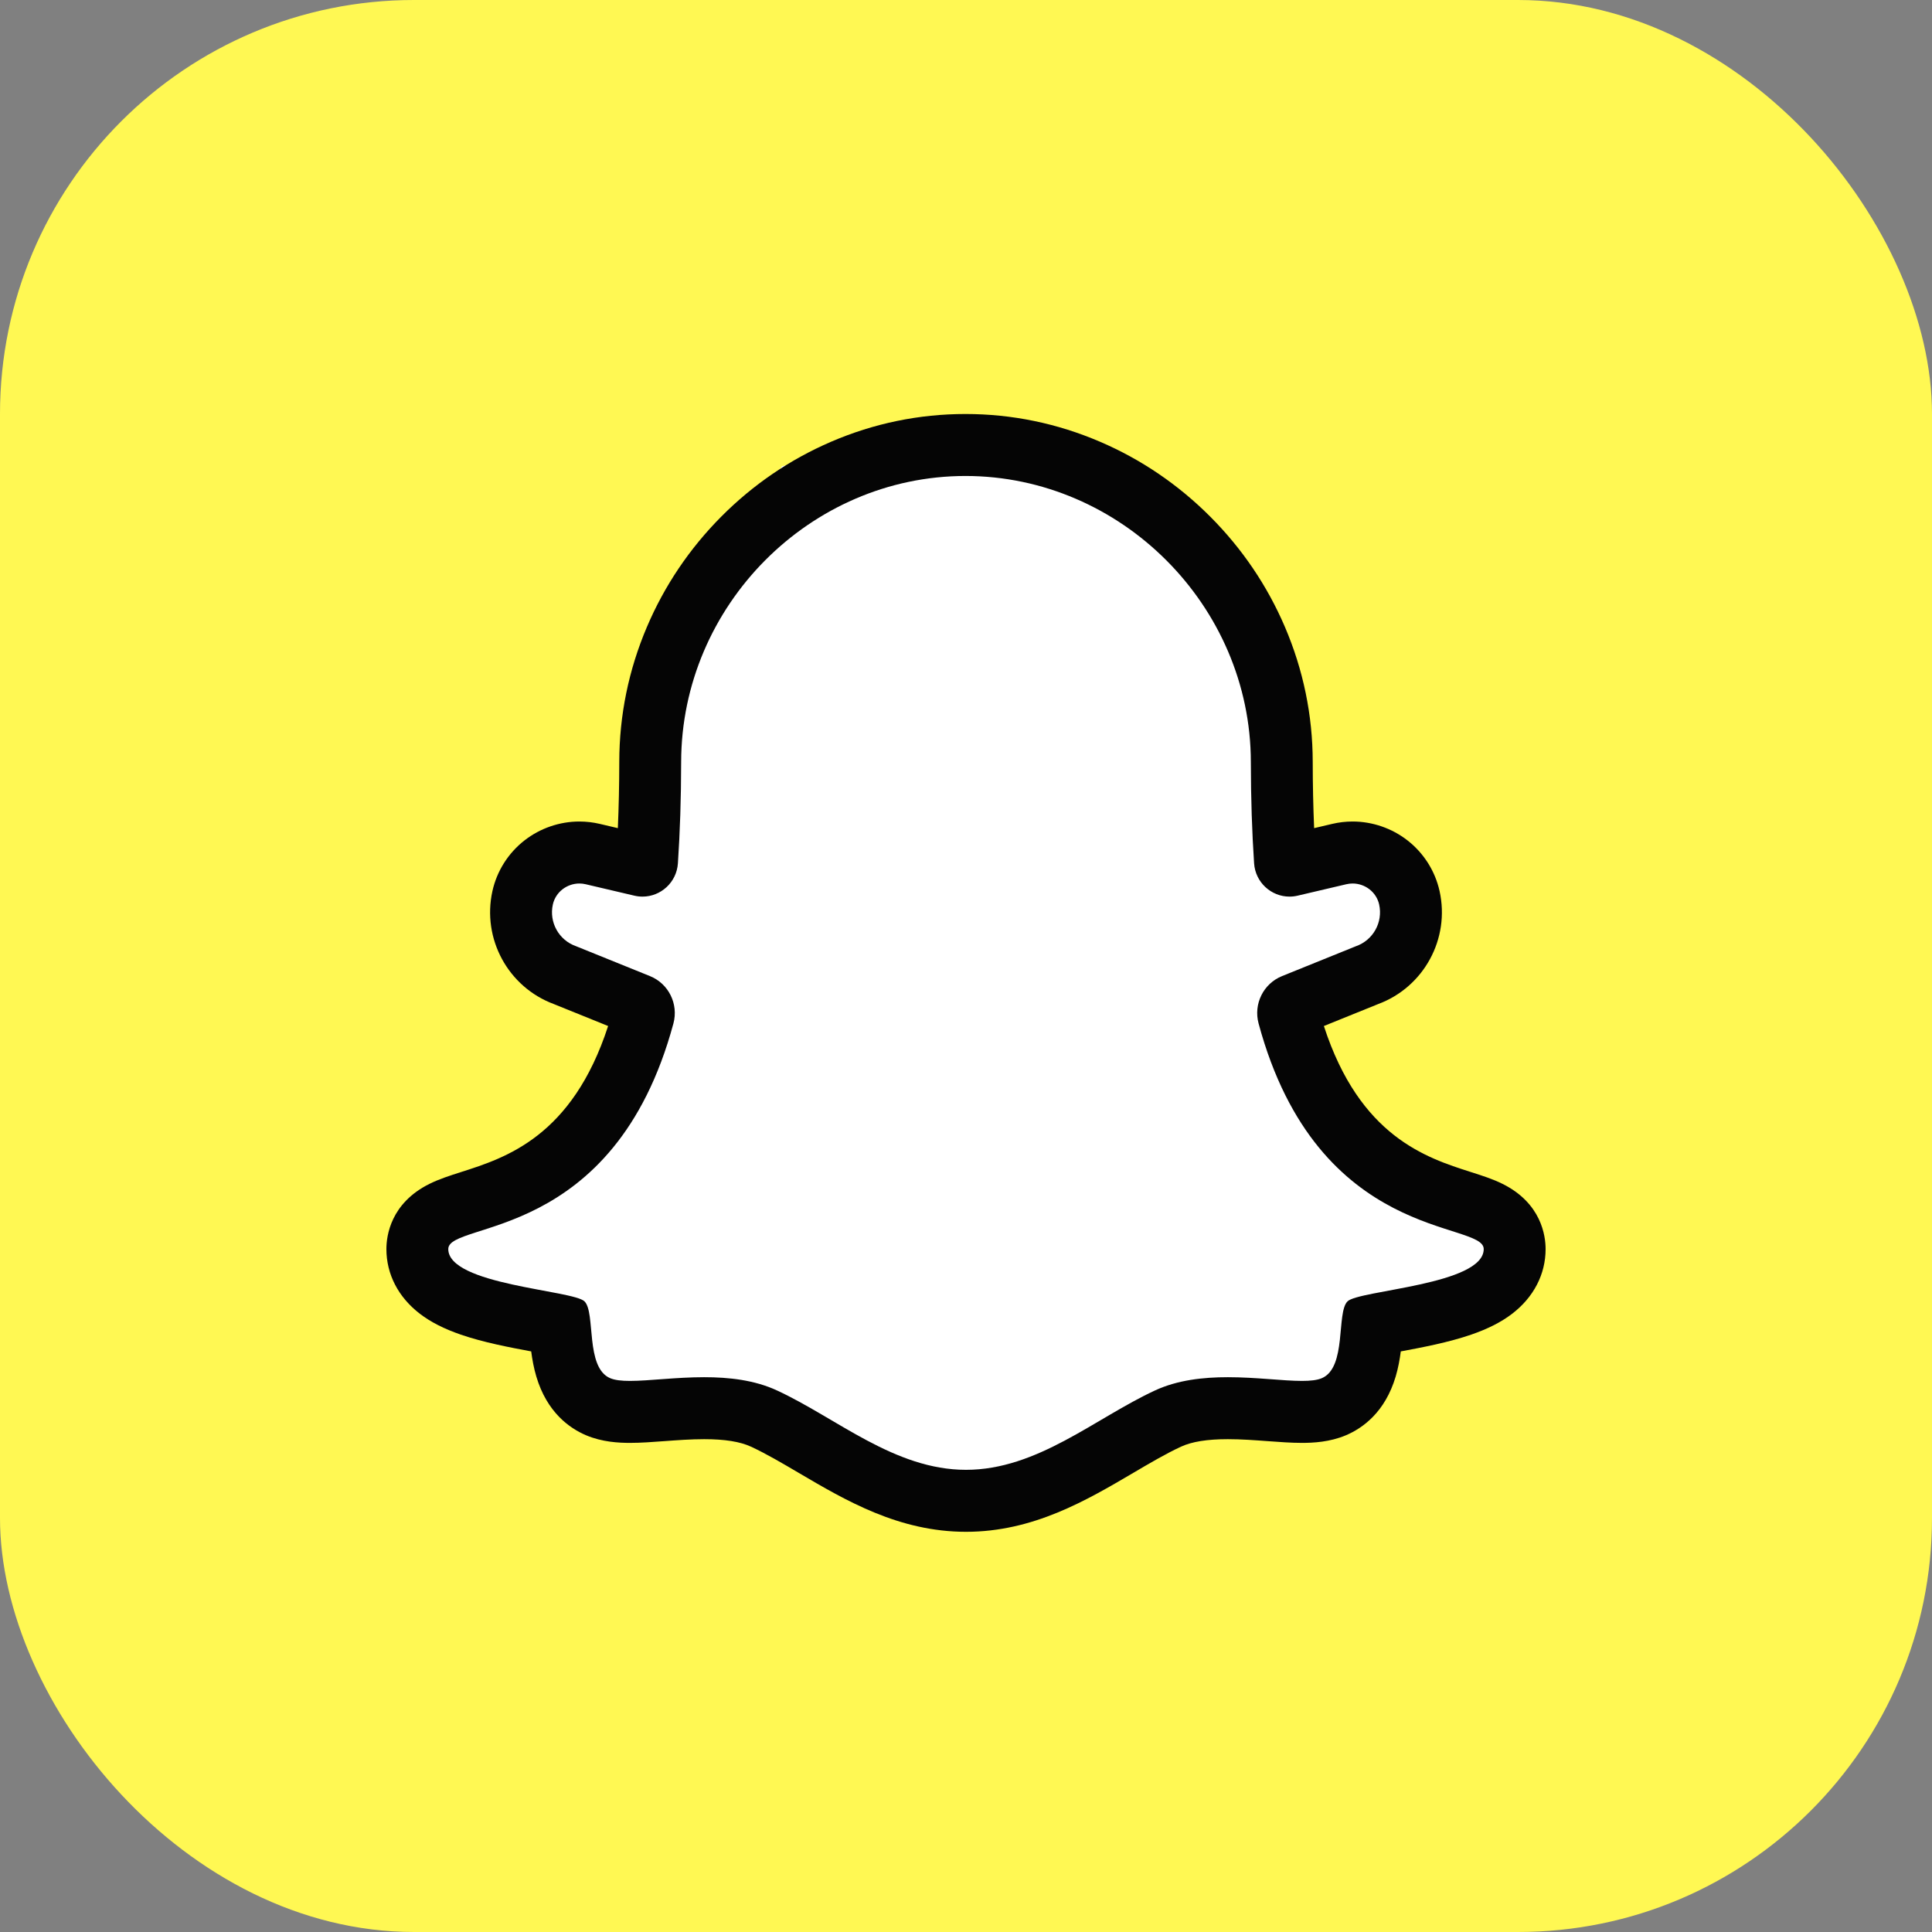 <svg width="140" height="140" viewBox="0 0 140 140" fill="none" xmlns="http://www.w3.org/2000/svg">
<rect x="0" y="0" width="140" height="140" fill="#808080" stroke="none"/>
<rect width="140" height="140" rx="30" fill="#FFF853"/>
<path d="M56.667 33.786L68.621 31H73.218L86.092 37.5L92.529 51.429V61.643L100.805 60.714V63.5V68.143L95.287 70L93.448 72.786L98.046 82.071L110 88.571L107.241 92.286L98.966 95.071L97.126 98.786L95.287 101.571H85.172L80.575 103.429L70.46 109L64.023 107.143L56.667 103.429L51.149 101.571H43.793L41.035 99.714L38.276 95.071L33.678 94.143L30 91.357V88.571L34.598 85.786L42.874 79.286L44.713 72.786L37.356 68.143L38.276 63.5L41.035 60.714L46.552 61.643L49.31 44.929L56.667 33.786Z" fill="white"/>
<path d="M69.963 34.491C81.237 34.495 90.628 43.896 90.641 55.215C90.644 57.866 90.726 60.307 90.876 62.556C90.968 63.944 92.12 64.972 93.441 64.972C93.636 64.972 93.834 64.95 94.033 64.903L97.565 64.074C97.715 64.039 97.866 64.022 98.015 64.022C98.912 64.022 99.738 64.636 99.939 65.545C100.224 66.83 99.505 68.128 98.262 68.564L92.901 70.732C91.548 71.279 90.821 72.754 91.202 74.166C95.503 90.092 107.516 88.436 107.516 90.511C107.516 93.116 98.461 93.484 97.643 94.304C96.825 95.123 97.608 99.1 95.78 99.87C95.436 100.015 94.946 100.066 94.349 100.066C92.972 100.066 91.025 99.797 88.973 99.797C87.193 99.797 85.334 99.999 83.699 100.756C79.363 102.762 75.182 106.509 70 106.509C64.818 106.509 60.637 102.762 56.301 100.756C54.666 99.999 52.808 99.797 51.027 99.797C48.975 99.797 47.028 100.066 45.651 100.066C45.054 100.066 44.565 100.015 44.22 99.87C42.392 99.1 43.175 95.123 42.357 94.304C41.539 93.484 32.484 93.116 32.484 90.51C32.484 88.435 44.497 90.092 48.798 74.166C49.179 72.754 48.452 71.279 47.099 70.732L41.738 68.564C40.495 68.128 39.776 66.829 40.061 65.545C40.262 64.635 41.088 64.022 41.985 64.022C42.134 64.022 42.285 64.038 42.435 64.074L45.967 64.903C46.166 64.95 46.364 64.972 46.559 64.972C47.88 64.972 49.032 63.944 49.124 62.556C49.274 60.307 49.356 57.866 49.359 55.215C49.373 43.896 58.689 34.495 69.963 34.491ZM69.964 30H69.961C66.596 30.001 63.318 30.678 60.218 32.013C57.243 33.294 54.565 35.121 52.259 37.442C49.956 39.761 48.144 42.452 46.873 45.442C45.551 48.551 44.879 51.838 44.875 55.209C44.873 56.865 44.838 58.471 44.772 60.01L43.458 59.701C42.976 59.588 42.481 59.531 41.985 59.53C40.555 59.53 39.145 60.014 38.013 60.894C36.833 61.811 36.005 63.117 35.683 64.572C34.916 68.034 36.825 71.529 40.132 72.758L44.067 74.349C41.462 82.359 36.657 83.894 33.422 84.927C32.564 85.202 31.823 85.439 31.116 85.79C28.304 87.188 28 89.557 28 90.51C28 92.337 28.863 94.004 30.43 95.204C31.211 95.801 32.178 96.294 33.386 96.71C35.032 97.278 36.941 97.639 38.493 97.928C38.568 98.503 38.678 99.122 38.863 99.745C39.632 102.334 41.256 103.493 42.482 104.01C43.646 104.5 44.848 104.557 45.651 104.557C46.437 104.557 47.267 104.495 48.147 104.43C49.09 104.36 50.065 104.288 51.027 104.288C52.519 104.288 53.629 104.466 54.421 104.832C55.509 105.336 56.662 106.014 57.884 106.733C61.284 108.733 65.138 111 70 111C74.862 111 78.716 108.733 82.116 106.733C83.338 106.014 84.491 105.336 85.579 104.832C86.372 104.466 87.482 104.288 88.973 104.288C89.935 104.288 90.91 104.36 91.853 104.43C92.733 104.495 93.563 104.557 94.349 104.557C95.152 104.557 96.354 104.5 97.518 104.01C98.744 103.493 100.368 102.334 101.137 99.745C101.322 99.122 101.432 98.503 101.507 97.928C103.059 97.639 104.968 97.278 106.614 96.71C107.823 96.294 108.789 95.801 109.57 95.204C111.137 94.004 112 92.337 112 90.51C112 89.557 111.696 87.188 108.883 85.79C108.177 85.439 107.436 85.202 106.577 84.928C103.342 83.894 98.538 82.359 95.933 74.349L99.867 72.758C103.175 71.529 105.084 68.034 104.317 64.572C103.994 63.117 103.167 61.811 101.986 60.894C100.855 60.014 99.445 59.53 98.015 59.53C97.52 59.53 97.024 59.588 96.542 59.701L95.227 60.01C95.161 58.471 95.127 56.865 95.125 55.209C95.121 51.835 94.443 48.545 93.111 45.432C91.832 42.444 90.01 39.753 87.695 37.434C85.381 35.116 82.696 33.291 79.714 32.011C76.609 30.678 73.328 30.001 69.964 30Z" fill="#050505"/>
</svg>
